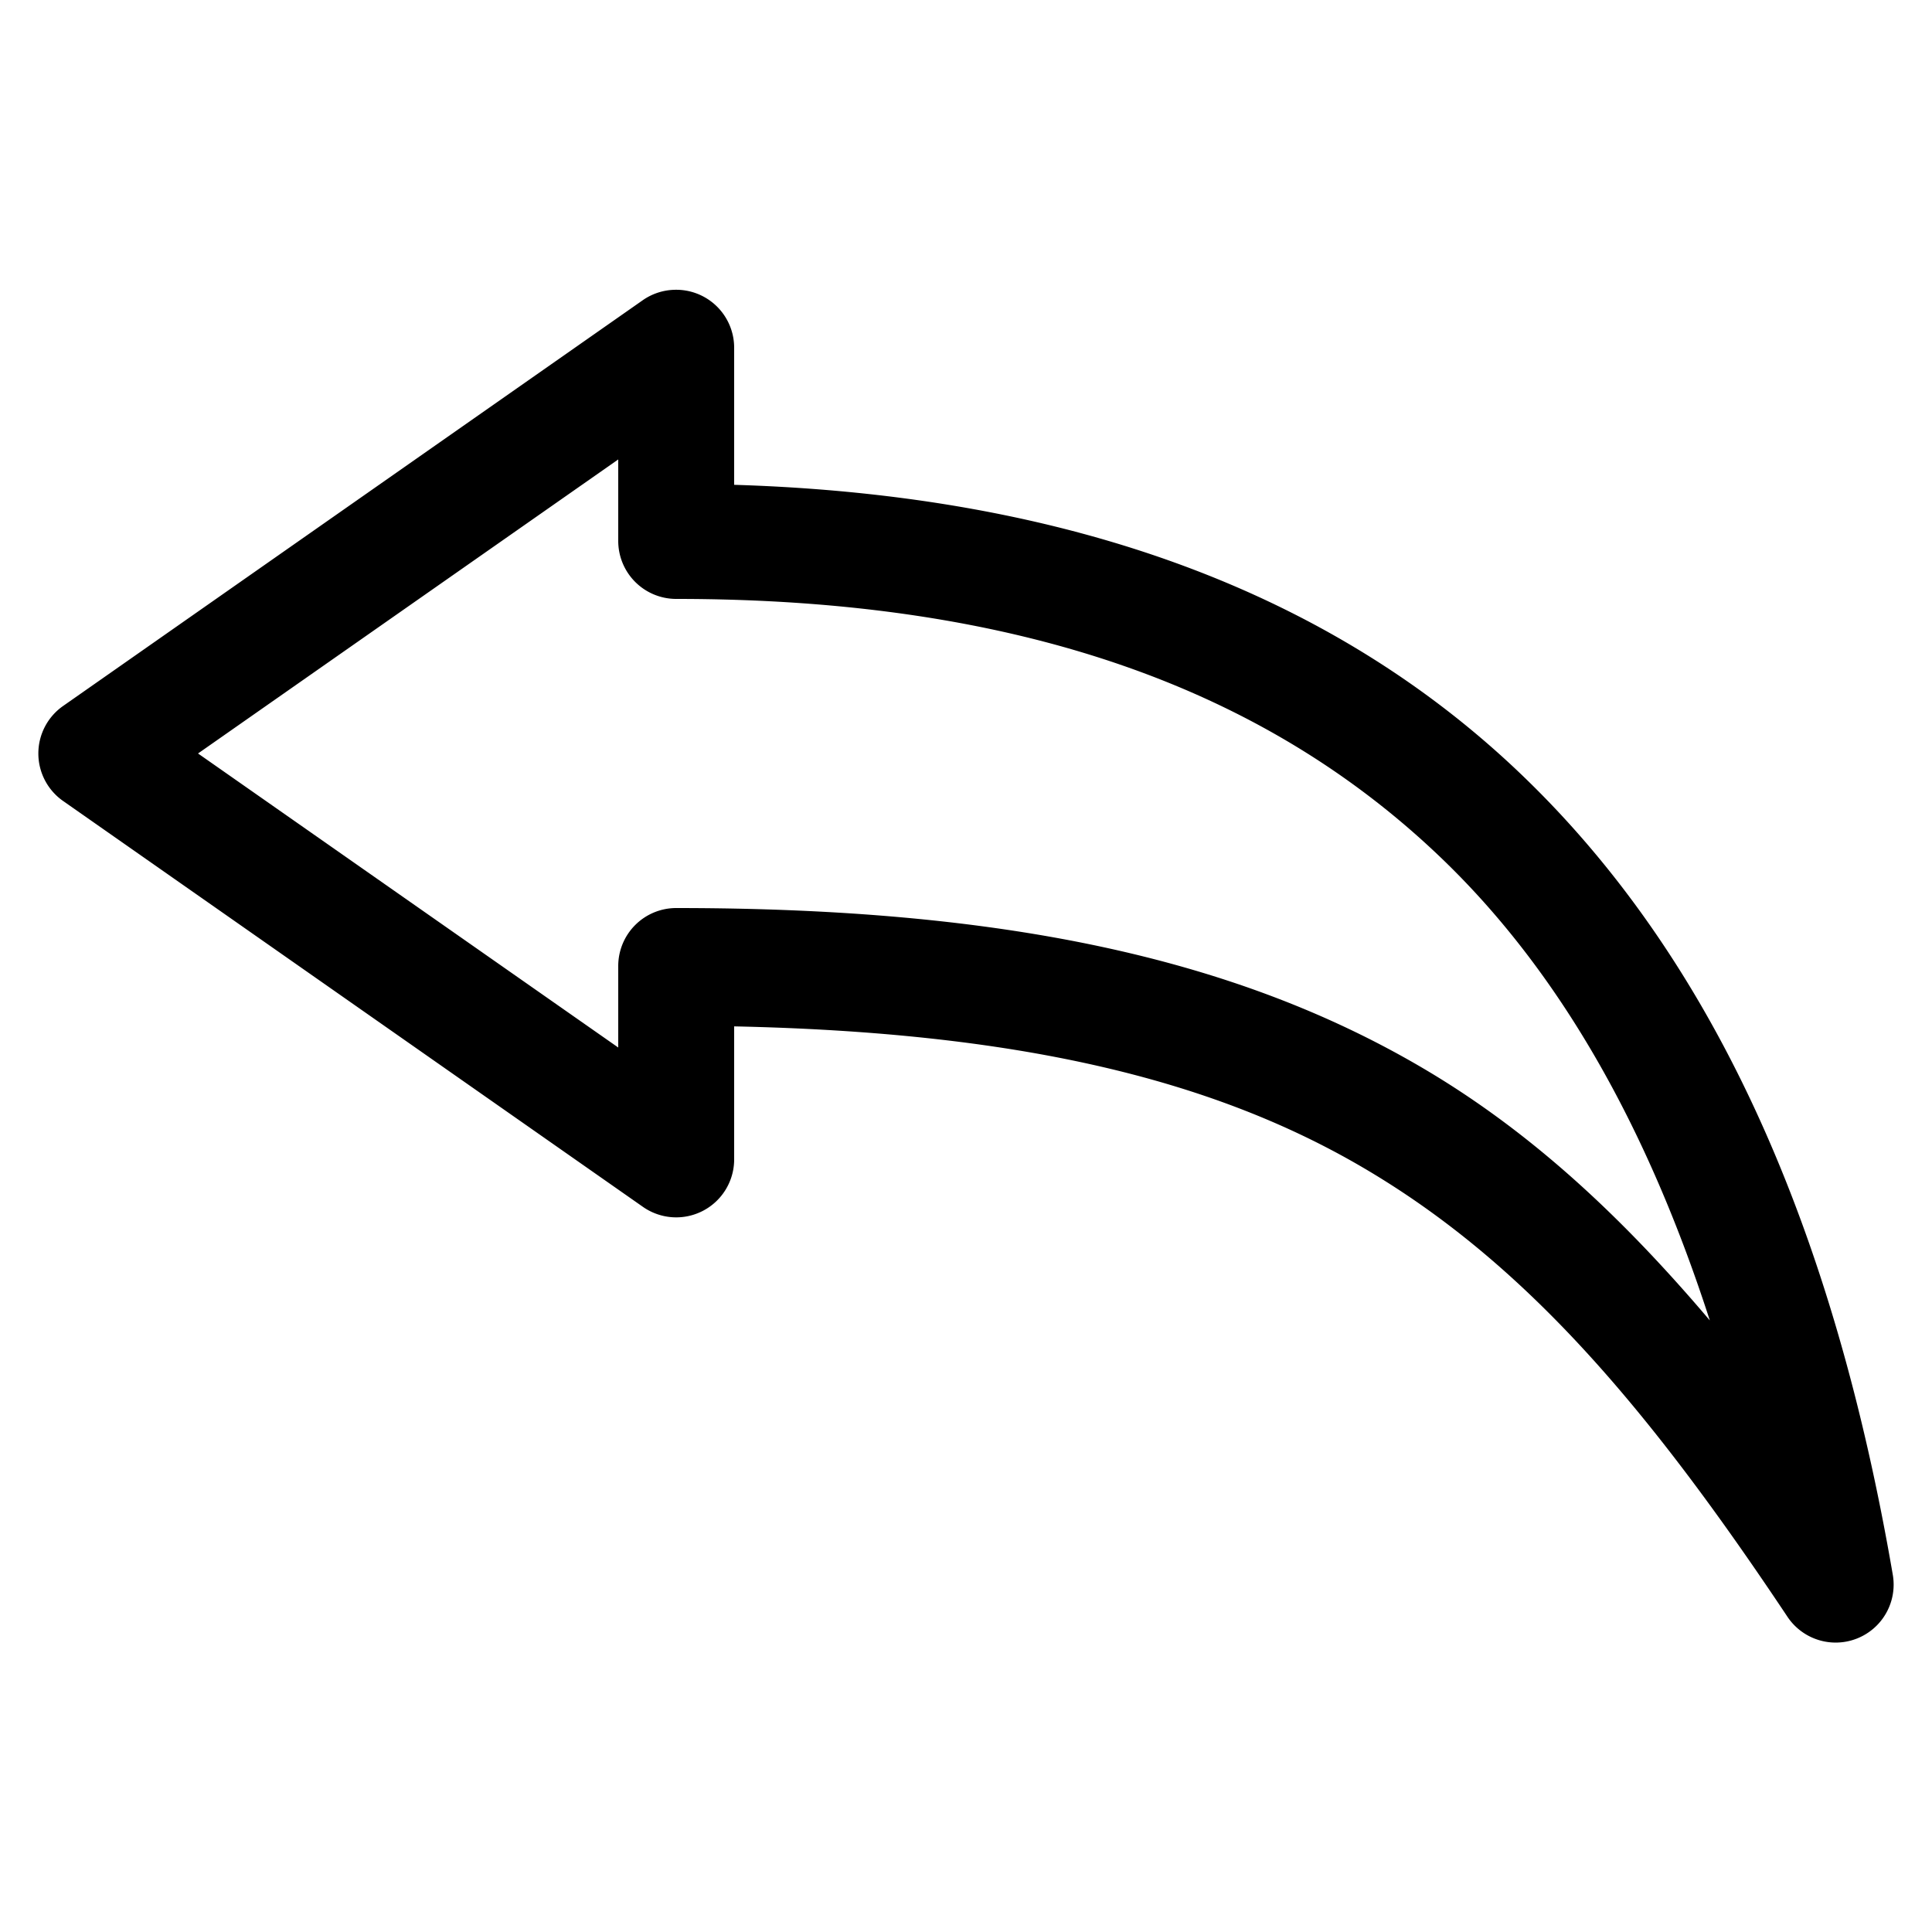 <svg xmlns:dc="http://purl.org/dc/elements/1.1/" xmlns:cc="http://creativecommons.org/ns#" xmlns:rdf="http://www.w3.org/1999/02/22-rdf-syntax-ns#" xmlns:svg="http://www.w3.org/2000/svg" xmlns="http://www.w3.org/2000/svg" xmlns:sodipodi="http://sodipodi.sourceforge.net/DTD/sodipodi-0.dtd" xmlns:inkscape="http://www.inkscape.org/namespaces/inkscape" x="0px" y="0px" viewBox="0 0 100 100"><g transform="translate(0,-952.362)"><path style="font-size:medium;font-style:normal;font-variant:normal;font-weight:normal;font-stretch:normal;text-indent:0;text-align:start;text-decoration:none;line-height:normal;letter-spacing:normal;word-spacing:normal;text-transform:none;direction:ltr;block-progression:tb;writing-mode:lr-tb;text-anchor:start;baseline-shift:baseline;opacity:1;color:#000000;fill:#000000;fill-opacity:1;stroke:none;stroke-width:6;marker:none;visibility:visible;display:inline;overflow:visible;enable-background:accumulate;font-family:Sans;-inkscape-font-specification:Sans" d="m 34.906,967.362 a 3,3 0 0 0 -1.625,0.531 l -30,21 a 3,3 0 0 0 0,4.938 l 30,21 A 3,3 0 0 0 38,1012.362 l 0,-6.875 c 14.548,0.308 24.621,2.677 32.5,7.281 8.442,4.933 14.822,12.488 22,23.25 a 3,3 0 0 0 5.469,-2.156 C 94.973,1016.432 88.998,1002.26 78.719,992.425 68.998,983.123 55.49,977.99 38,977.456 l 0,-7.094 a 3,3 0 0 0 -3.094,-3 z M 32,976.143 l 0,4.219 a 3,3 0 0 0 3,3 c 17.906,0 30.529,4.732 39.562,13.375 6.248,5.978 10.749,14.106 13.938,23.969 -4.498,-5.302 -9.246,-9.781 -14.969,-13.125 C 63.922,1001.966 51.929,999.362 35,999.362 a 3,3 0 0 0 -3,3 l 0,4.219 L 10.25,991.362 32,976.143 z"></path></g></svg>
